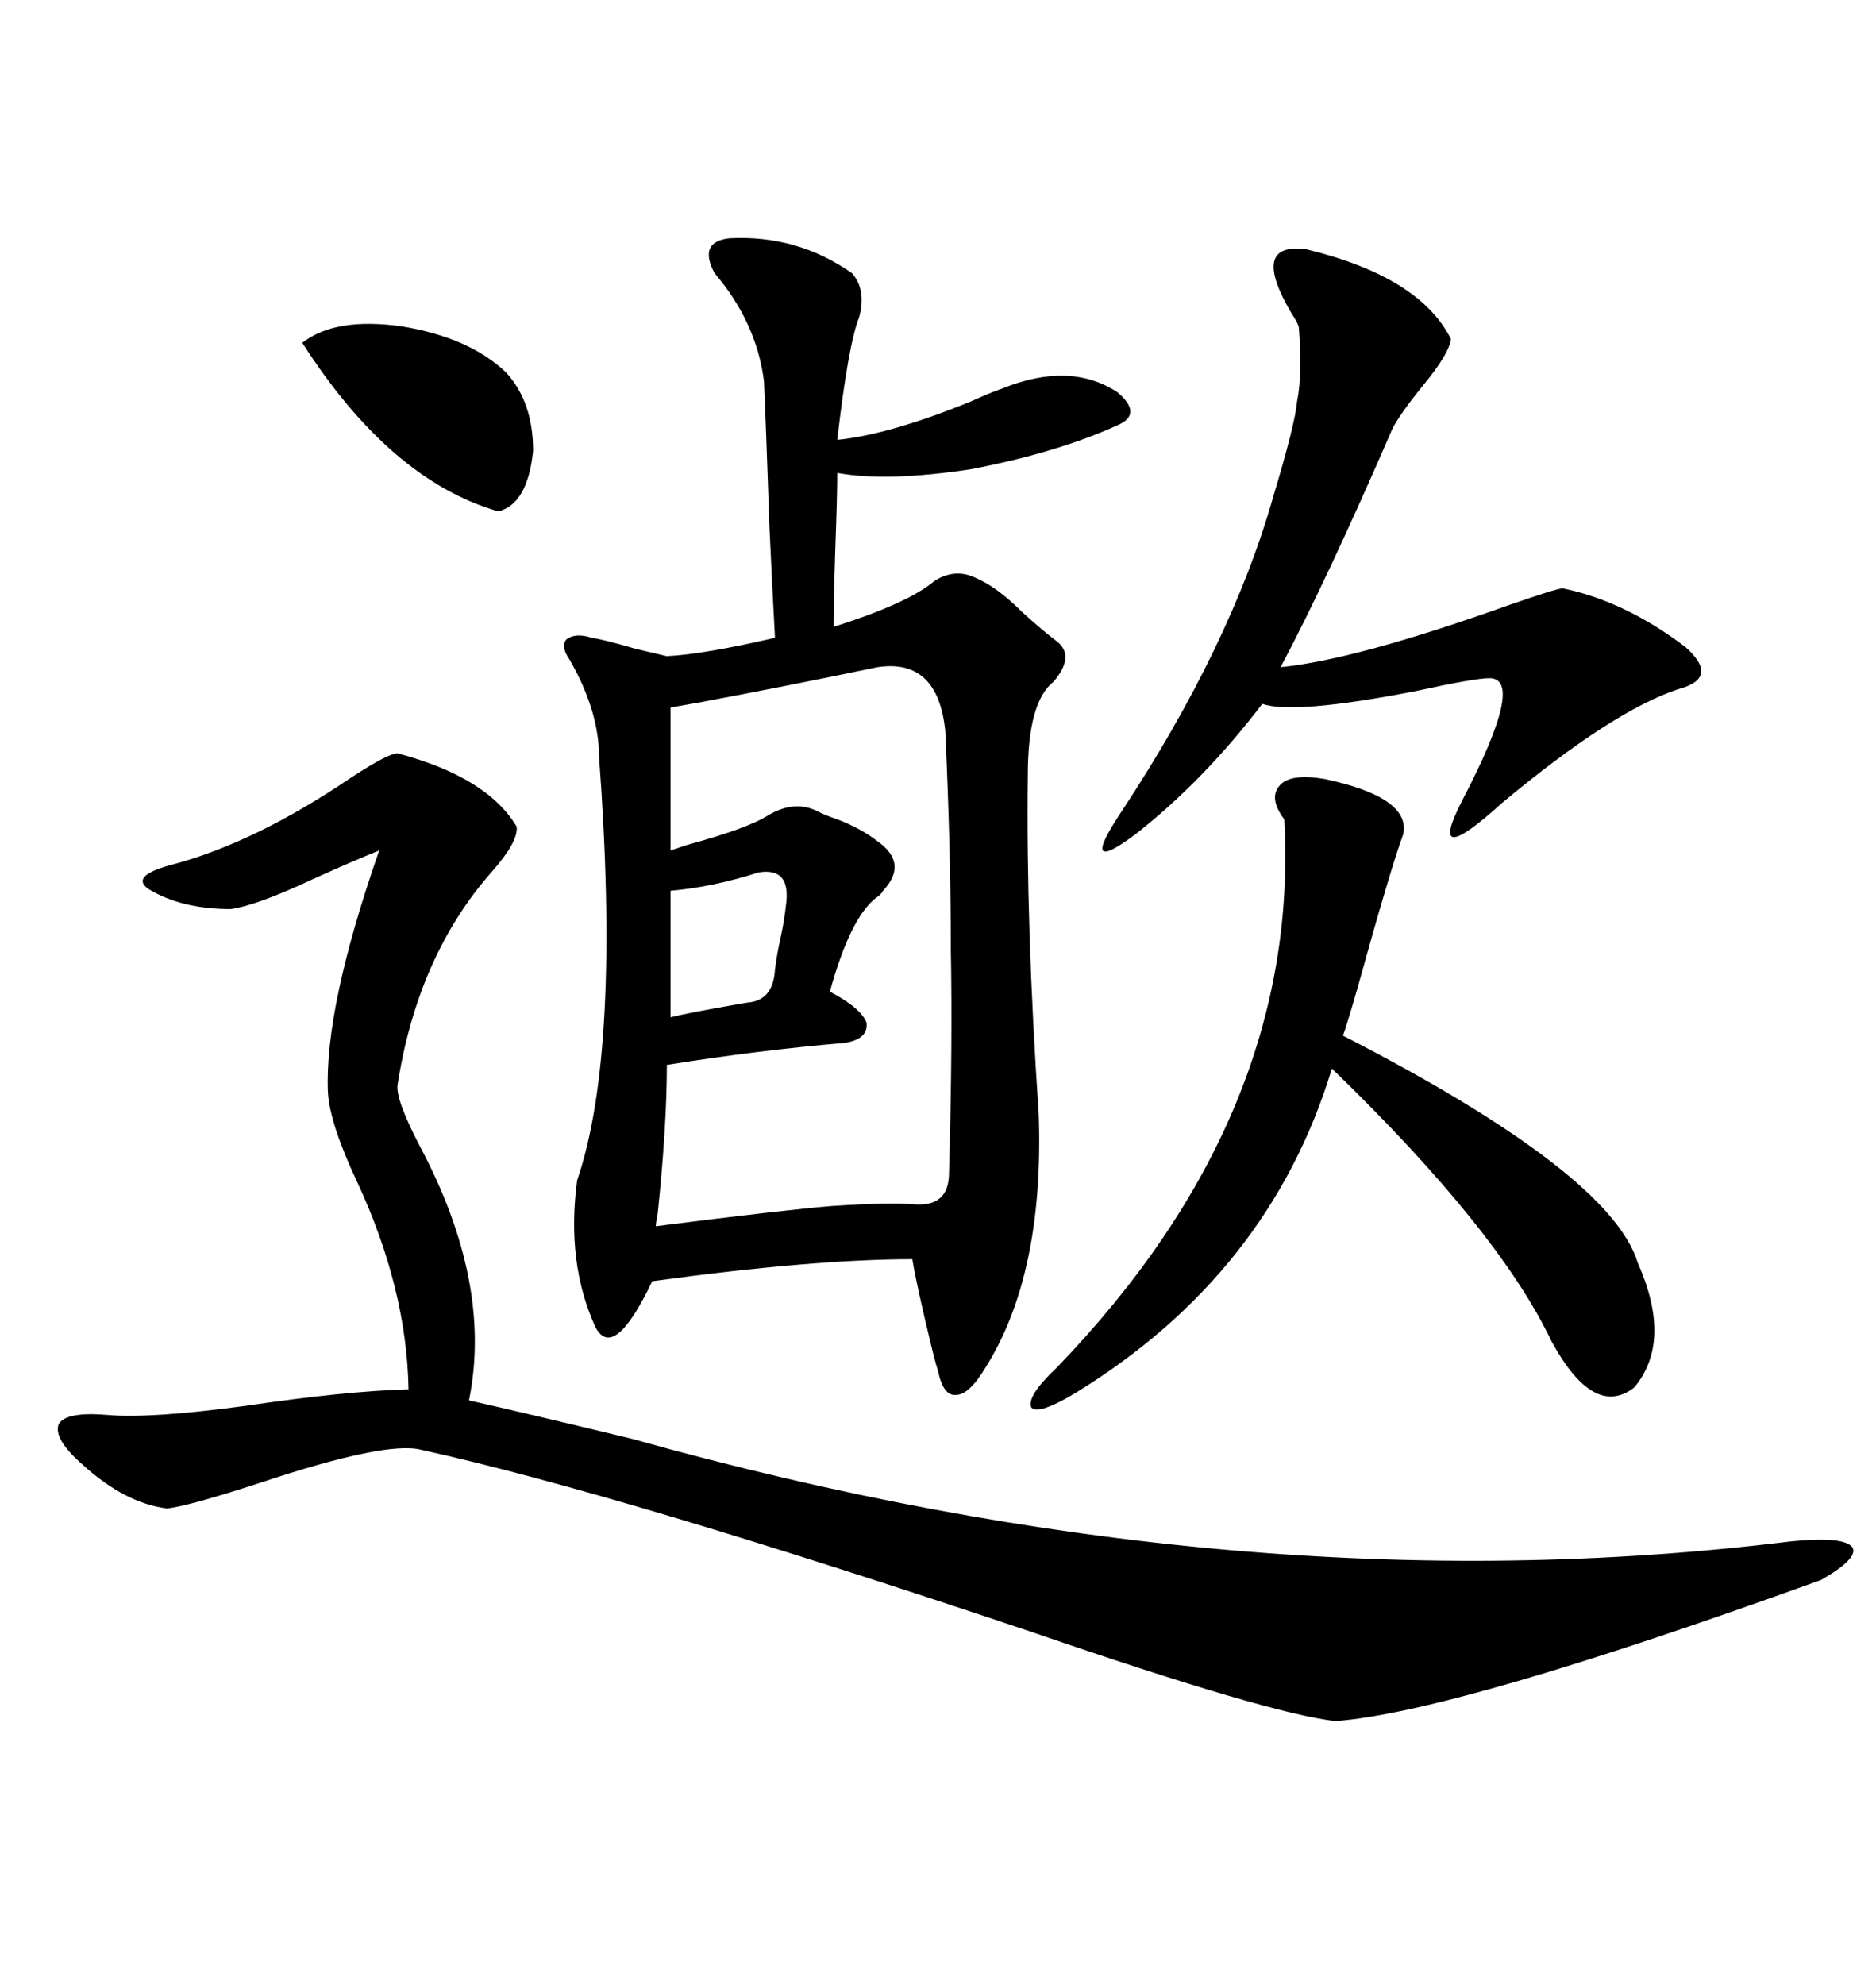 <svg xmlns="http://www.w3.org/2000/svg" xmlns:xlink="http://www.w3.org/1999/xlink" width="300" height="317.285"><path d="M116.60 38.09L116.60 38.09Q127.44 37.50 136.23 43.65L136.23 43.65Q138.57 46.29 137.40 50.68L137.40 50.68Q135.64 55.08 133.89 70.31L133.89 70.31Q142.38 69.43 155.27 64.16L155.27 64.16Q158.50 62.70 160.25 62.11L160.25 62.11Q171.09 57.71 178.71 62.70L178.71 62.70Q182.81 66.21 178.71 67.97L178.71 67.97Q169.04 72.36 155.27 75L155.27 75Q141.80 77.05 133.89 75.59L133.89 75.59Q133.89 79.10 133.59 87.30L133.59 87.30Q133.30 96.09 133.30 100.20L133.30 100.20Q145.31 96.39 149.41 92.87L149.41 92.87Q152.64 90.82 155.86 92.29L155.86 92.29Q159.38 93.75 163.48 97.85L163.48 97.85Q166.70 100.78 169.04 102.54L169.04 102.54Q171.97 104.88 168.46 108.98L168.46 108.98Q164.36 112.21 164.36 123.93L164.36 123.93Q164.06 147.95 166.11 178.13L166.11 178.13Q166.99 203.61 157.62 218.55L157.62 218.55Q154.98 222.95 152.93 222.95L152.93 222.95Q150.88 223.24 150 219.14L150 219.14Q149.71 218.26 149.12 215.92L149.12 215.92Q146.48 205.08 145.90 201.27L145.90 201.27Q130.08 201.27 104.30 204.79L104.30 204.79Q98.14 217.68 95.21 212.11L95.21 212.11Q90.53 201.86 92.29 188.67L92.29 188.67Q99.32 168.16 95.80 121.00L95.80 121.00Q95.80 113.67 91.11 105.47L91.11 105.47Q89.65 103.42 90.53 102.25L90.53 102.25Q91.99 101.07 94.63 101.95L94.63 101.95Q96.68 102.25 101.66 103.71L101.66 103.71Q105.47 104.59 106.64 104.88L106.64 104.88Q112.50 104.59 123.93 101.95L123.93 101.95Q123.63 96.68 123.05 84.38L123.05 84.38Q122.46 67.09 122.17 60.94L122.17 60.94Q121.00 51.56 114.26 43.65L114.26 43.65Q111.62 38.67 116.60 38.09ZM63.57 120.41L63.57 120.41Q77.93 124.22 82.62 132.13L82.62 132.13Q82.91 134.47 78.81 139.16L78.81 139.16Q66.80 152.64 63.57 173.44L63.57 173.44Q63.28 175.78 67.09 183.11L67.09 183.11Q78.81 205.08 75 223.83L75 223.83Q84.08 225.88 101.07 229.98L101.07 229.98Q198.34 257.23 286.23 246.39L286.23 246.39Q294.73 245.51 296.19 247.27L296.19 247.27Q297.36 249.02 291.21 252.54L291.21 252.54Q232.91 273.63 213.57 275.10L213.57 275.10Q203.03 273.93 165.53 261.04L165.53 261.04Q99.32 238.77 67.38 231.74L67.38 231.74Q61.82 230.27 41.60 237.01L41.60 237.01Q29.88 240.82 26.66 241.11L26.66 241.11Q19.92 240.23 13.18 234.08L13.18 234.08Q8.50 229.98 9.38 227.64L9.38 227.64Q10.55 225.59 17.29 226.17L17.29 226.17Q24.02 226.76 39.26 224.71L39.26 224.71Q55.08 222.36 65.33 222.07L65.33 222.07Q65.04 205.96 57.13 188.96L57.13 188.96Q52.73 179.59 52.44 174.61L52.44 174.61Q51.86 161.13 60.64 135.94L60.64 135.94Q56.25 137.70 49.80 140.63L49.80 140.63Q41.02 144.73 36.91 145.31L36.91 145.31Q29.00 145.31 23.73 142.09L23.73 142.09Q20.80 140.04 27.25 138.28L27.25 138.28Q40.72 134.77 56.25 124.22L56.25 124.22Q62.11 120.41 63.57 120.41ZM140.33 106.64L140.33 106.64Q126.27 109.57 112.21 112.21L112.21 112.21Q108.98 112.79 107.23 113.09L107.23 113.09L107.23 135.94Q108.11 135.64 109.86 135.06L109.86 135.06Q119.53 132.42 122.75 130.37L122.75 130.37Q127.15 127.73 130.96 129.79L130.96 129.79Q132.13 130.37 133.89 130.96L133.89 130.96Q137.70 132.42 140.33 134.47L140.33 134.47Q145.31 137.99 141.21 142.38L141.21 142.38Q140.92 142.97 140.04 143.55L140.04 143.55Q135.94 146.78 132.71 158.50L132.71 158.50Q137.70 161.13 138.57 163.48L138.57 163.48Q138.87 166.11 135.06 166.70L135.06 166.70Q121.29 167.87 106.64 170.21L106.64 170.21Q106.64 179.88 105.18 193.95L105.18 193.95Q104.88 195.41 104.88 196.00L104.88 196.00Q125.68 193.36 133.01 192.77L133.01 192.77Q141.80 192.19 145.90 192.48L145.90 192.48Q151.76 193.07 151.76 187.50L151.76 187.50Q152.34 166.99 152.05 151.76L152.05 151.76Q152.05 136.23 151.17 116.89L151.17 116.89Q150 105.18 140.33 106.64ZM208.89 39.84L208.89 39.84Q227.05 44.24 232.03 54.20L232.03 54.20Q231.74 56.54 227.64 61.52L227.64 61.52Q223.83 66.21 222.66 68.55L222.66 68.55Q212.11 92.87 204.79 106.64L204.79 106.64Q216.80 105.47 241.41 96.68L241.41 96.68Q249.02 94.04 249.90 94.04L249.90 94.04Q259.86 96.09 269.53 103.42L269.53 103.42Q275.10 108.40 268.36 110.16L268.36 110.16Q257.81 113.67 240.23 128.32L240.23 128.32Q227.93 139.45 233.79 128.03L233.79 128.03Q244.04 108.40 238.18 108.40L238.18 108.40Q235.84 108.40 226.46 110.45L226.46 110.45Q206.84 114.26 201.86 112.50L201.86 112.50Q192.48 124.80 181.64 133.30L181.64 133.30Q172.27 140.33 179.30 129.79L179.30 129.79Q196.88 103.13 203.61 79.39L203.61 79.39Q207.13 67.68 207.42 64.16L207.42 64.16Q208.30 59.77 207.71 52.44L207.71 52.44Q207.71 51.86 206.54 50.10L206.54 50.10Q199.80 38.67 208.89 39.84ZM211.82 124.51L211.82 124.51Q225.59 127.44 224.41 133.30L224.41 133.30Q222.36 138.87 217.09 157.91L217.09 157.91Q215.33 164.06 214.75 165.53L214.75 165.53Q257.52 187.50 261.91 201.86L261.91 201.86Q267.48 214.45 261.33 221.78L261.33 221.78Q254.88 226.76 248.14 214.45L248.14 214.45Q239.65 196.58 212.99 170.80L212.99 170.80Q203.03 203.61 171.97 222.66L171.97 222.66Q166.11 226.17 164.94 225L164.94 225Q164.06 223.24 169.04 218.55L169.04 218.55Q208.01 178.13 205.37 130.96L205.37 130.96Q202.73 127.44 204.79 125.39L204.79 125.39Q206.54 123.63 211.82 124.51ZM48.34 54.79L48.34 54.79Q53.61 50.68 64.16 52.15L64.16 52.15Q75 53.91 80.86 59.47L80.86 59.47Q85.25 64.16 85.25 72.07L85.25 72.07Q84.38 80.57 79.69 81.74L79.69 81.74Q62.40 76.76 48.34 54.79ZM121.29 139.45L121.29 139.45Q113.96 141.80 107.23 142.38L107.23 142.38L107.23 162.60Q108.40 162.30 111.33 161.72L111.33 161.72Q116.02 160.84 119.53 160.25L119.53 160.25Q123.63 159.96 123.93 154.98L123.93 154.98Q124.22 152.64 124.80 150L124.80 150Q125.39 147.36 125.68 144.73L125.68 144.73Q126.56 138.57 121.29 139.45Z"/></svg>